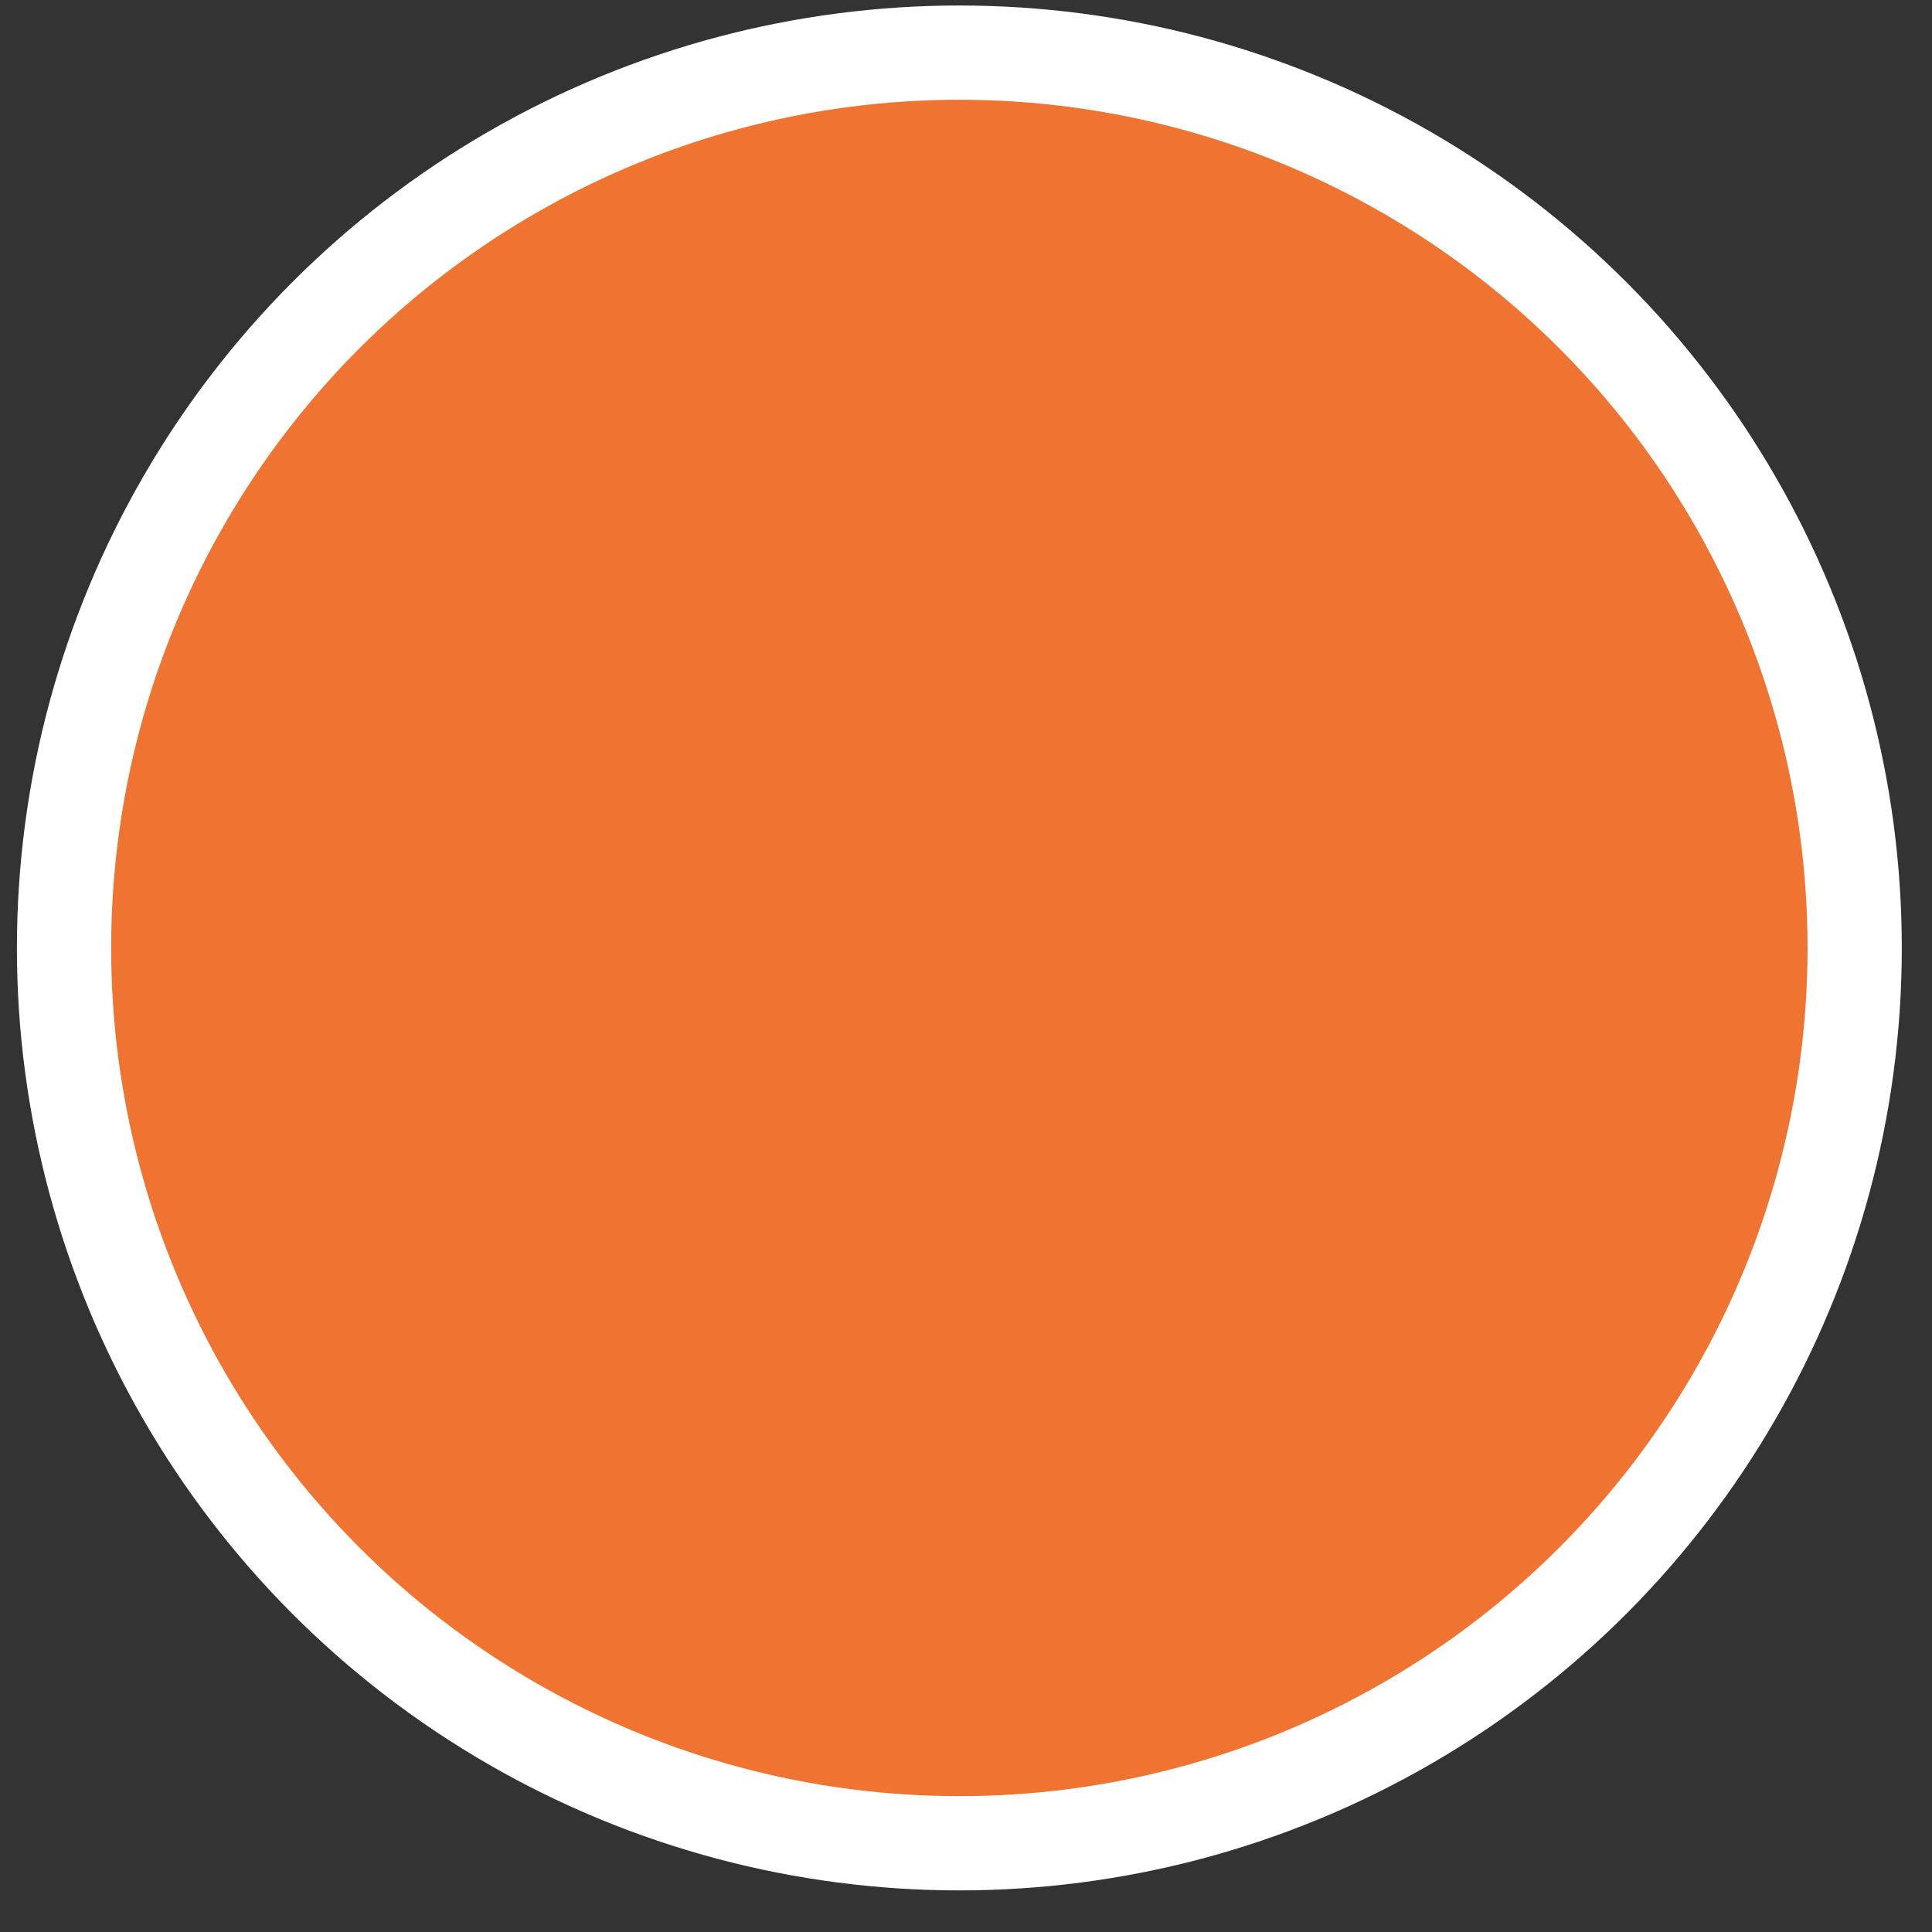 <?xml version="1.0" encoding="UTF-8"?> <svg xmlns="http://www.w3.org/2000/svg" width="41" height="41" viewBox="0 0 41 41" fill="none"><rect x="0" y="0" width="41" height="41" fill="#333333" stroke="none"/><circle cx="20.359" cy="20.117" r="19" fill="#EF7432" stroke="white" stroke-width="2"></circle><circle cx="20.359" cy="20.117" r="12.5" fill="#EF7432"></circle></svg> 